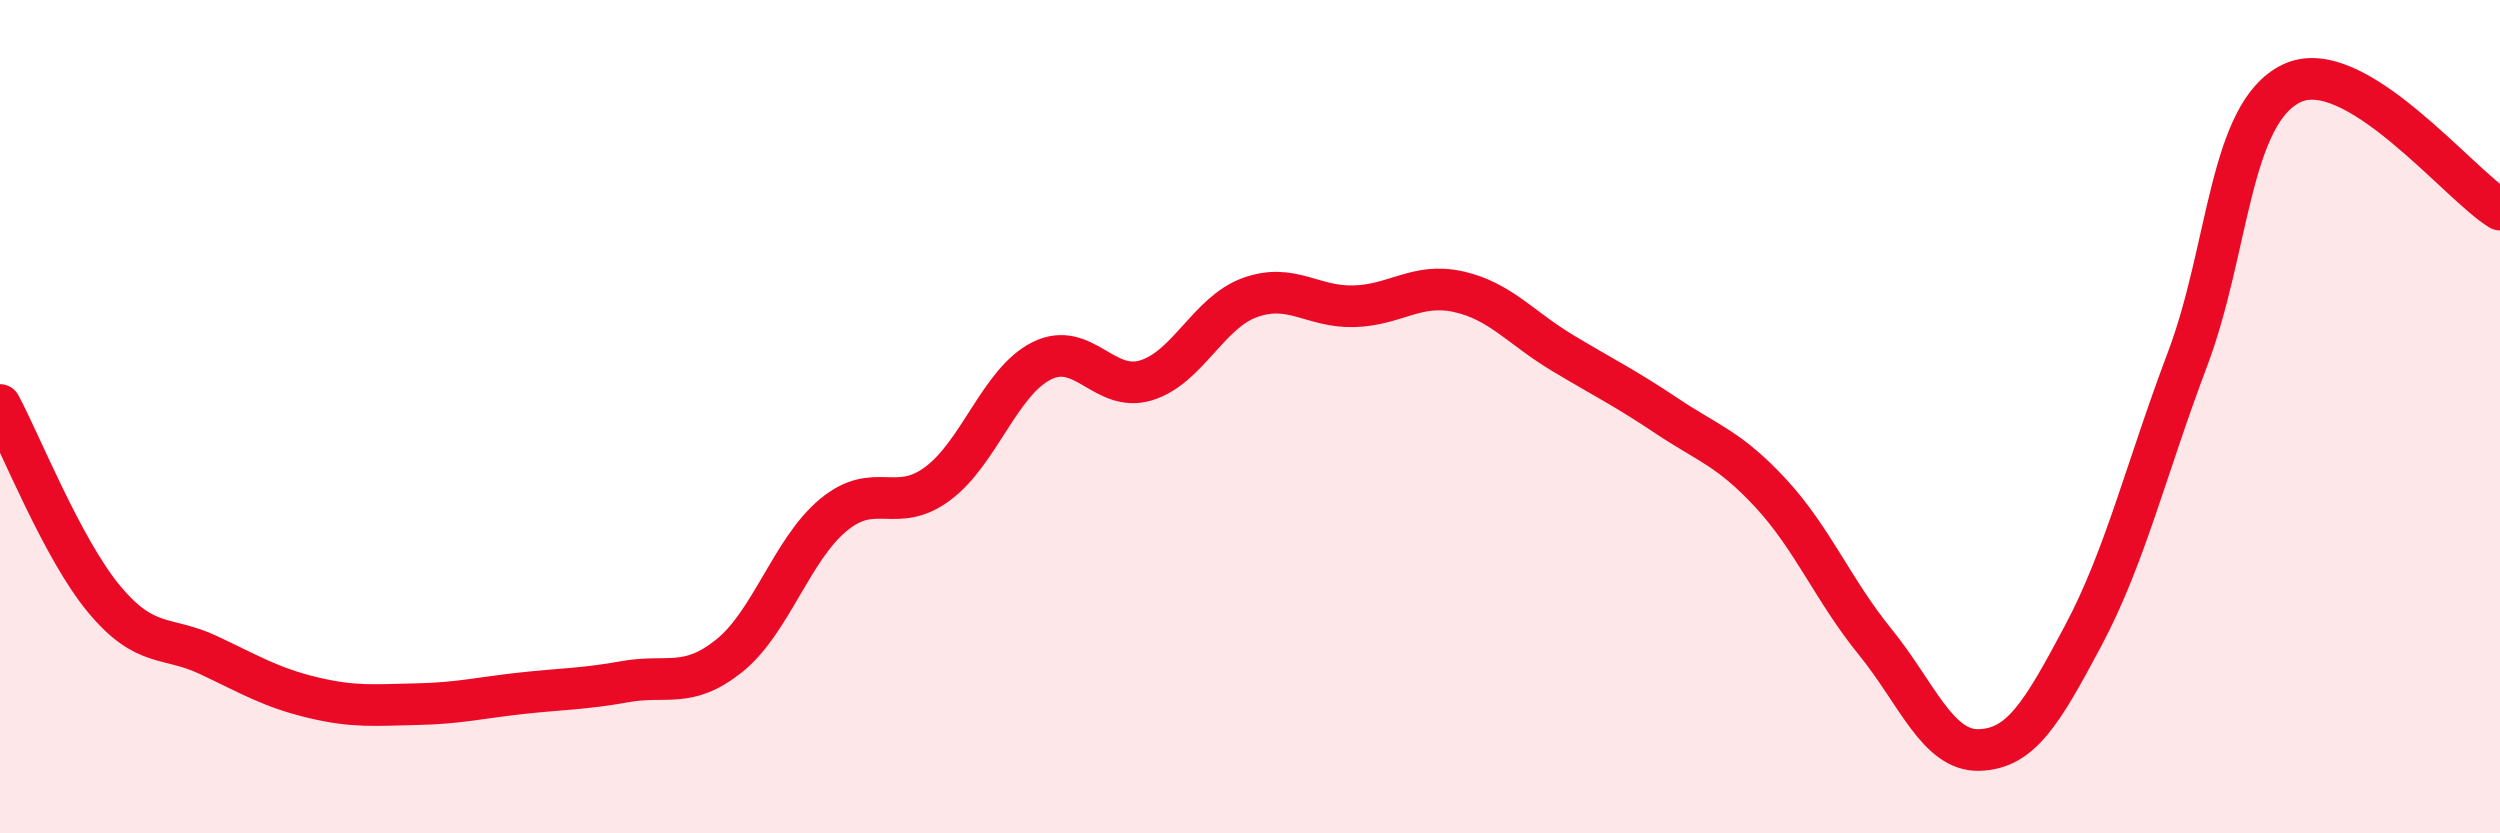 
    <svg width="60" height="20" viewBox="0 0 60 20" xmlns="http://www.w3.org/2000/svg">
      <path
        d="M 0,9.72 C 0.5,10.65 1.5,13.18 2.5,14.38 C 3.5,15.58 4,15.25 5,15.72 C 6,16.19 6.5,16.5 7.5,16.74 C 8.5,16.98 9,16.92 10,16.9 C 11,16.88 11.5,16.75 12.5,16.64 C 13.5,16.53 14,16.54 15,16.36 C 16,16.18 16.5,16.54 17.5,15.74 C 18.5,14.94 19,13.19 20,12.36 C 21,11.53 21.5,12.35 22.5,11.61 C 23.5,10.87 24,9.16 25,8.66 C 26,8.16 26.5,9.43 27.5,9.13 C 28.5,8.83 29,7.5 30,7.14 C 31,6.78 31.5,7.38 32.5,7.35 C 33.5,7.32 34,6.78 35,7 C 36,7.22 36.5,7.87 37.5,8.47 C 38.5,9.07 39,9.31 40,9.98 C 41,10.65 41.5,10.76 42.5,11.84 C 43.5,12.92 44,14.17 45,15.4 C 46,16.63 46.5,18.03 47.5,18 C 48.5,17.97 49,17.13 50,15.25 C 51,13.37 51.5,11.27 52.5,8.62 C 53.5,5.97 53.5,2.72 55,2 C 56.5,1.28 59,4.42 60,5.03L60 20L0 20Z"
        fill="#EB0A25"
        opacity="0.1"
        stroke-linecap="round"
        stroke-linejoin="round"
      />
      <path
        d="M 0,9.72 C 0.5,10.65 1.5,13.18 2.5,14.38 C 3.5,15.58 4,15.25 5,15.72 C 6,16.19 6.5,16.5 7.5,16.74 C 8.5,16.98 9,16.92 10,16.9 C 11,16.88 11.5,16.75 12.5,16.64 C 13.5,16.53 14,16.54 15,16.36 C 16,16.18 16.5,16.54 17.5,15.74 C 18.5,14.94 19,13.19 20,12.36 C 21,11.53 21.5,12.35 22.5,11.61 C 23.5,10.87 24,9.16 25,8.66 C 26,8.16 26.5,9.43 27.5,9.13 C 28.5,8.83 29,7.5 30,7.14 C 31,6.78 31.5,7.38 32.5,7.35 C 33.5,7.32 34,6.78 35,7 C 36,7.22 36.5,7.87 37.5,8.47 C 38.5,9.07 39,9.31 40,9.98 C 41,10.65 41.5,10.76 42.5,11.84 C 43.5,12.92 44,14.17 45,15.4 C 46,16.63 46.5,18.03 47.5,18 C 48.5,17.97 49,17.13 50,15.25 C 51,13.37 51.5,11.27 52.5,8.62 C 53.5,5.97 53.5,2.72 55,2 C 56.5,1.28 59,4.42 60,5.03"
        stroke="#EB0A25"
        stroke-width="1"
        fill="none"
        stroke-linecap="round"
        stroke-linejoin="round"
      />
    </svg>
  